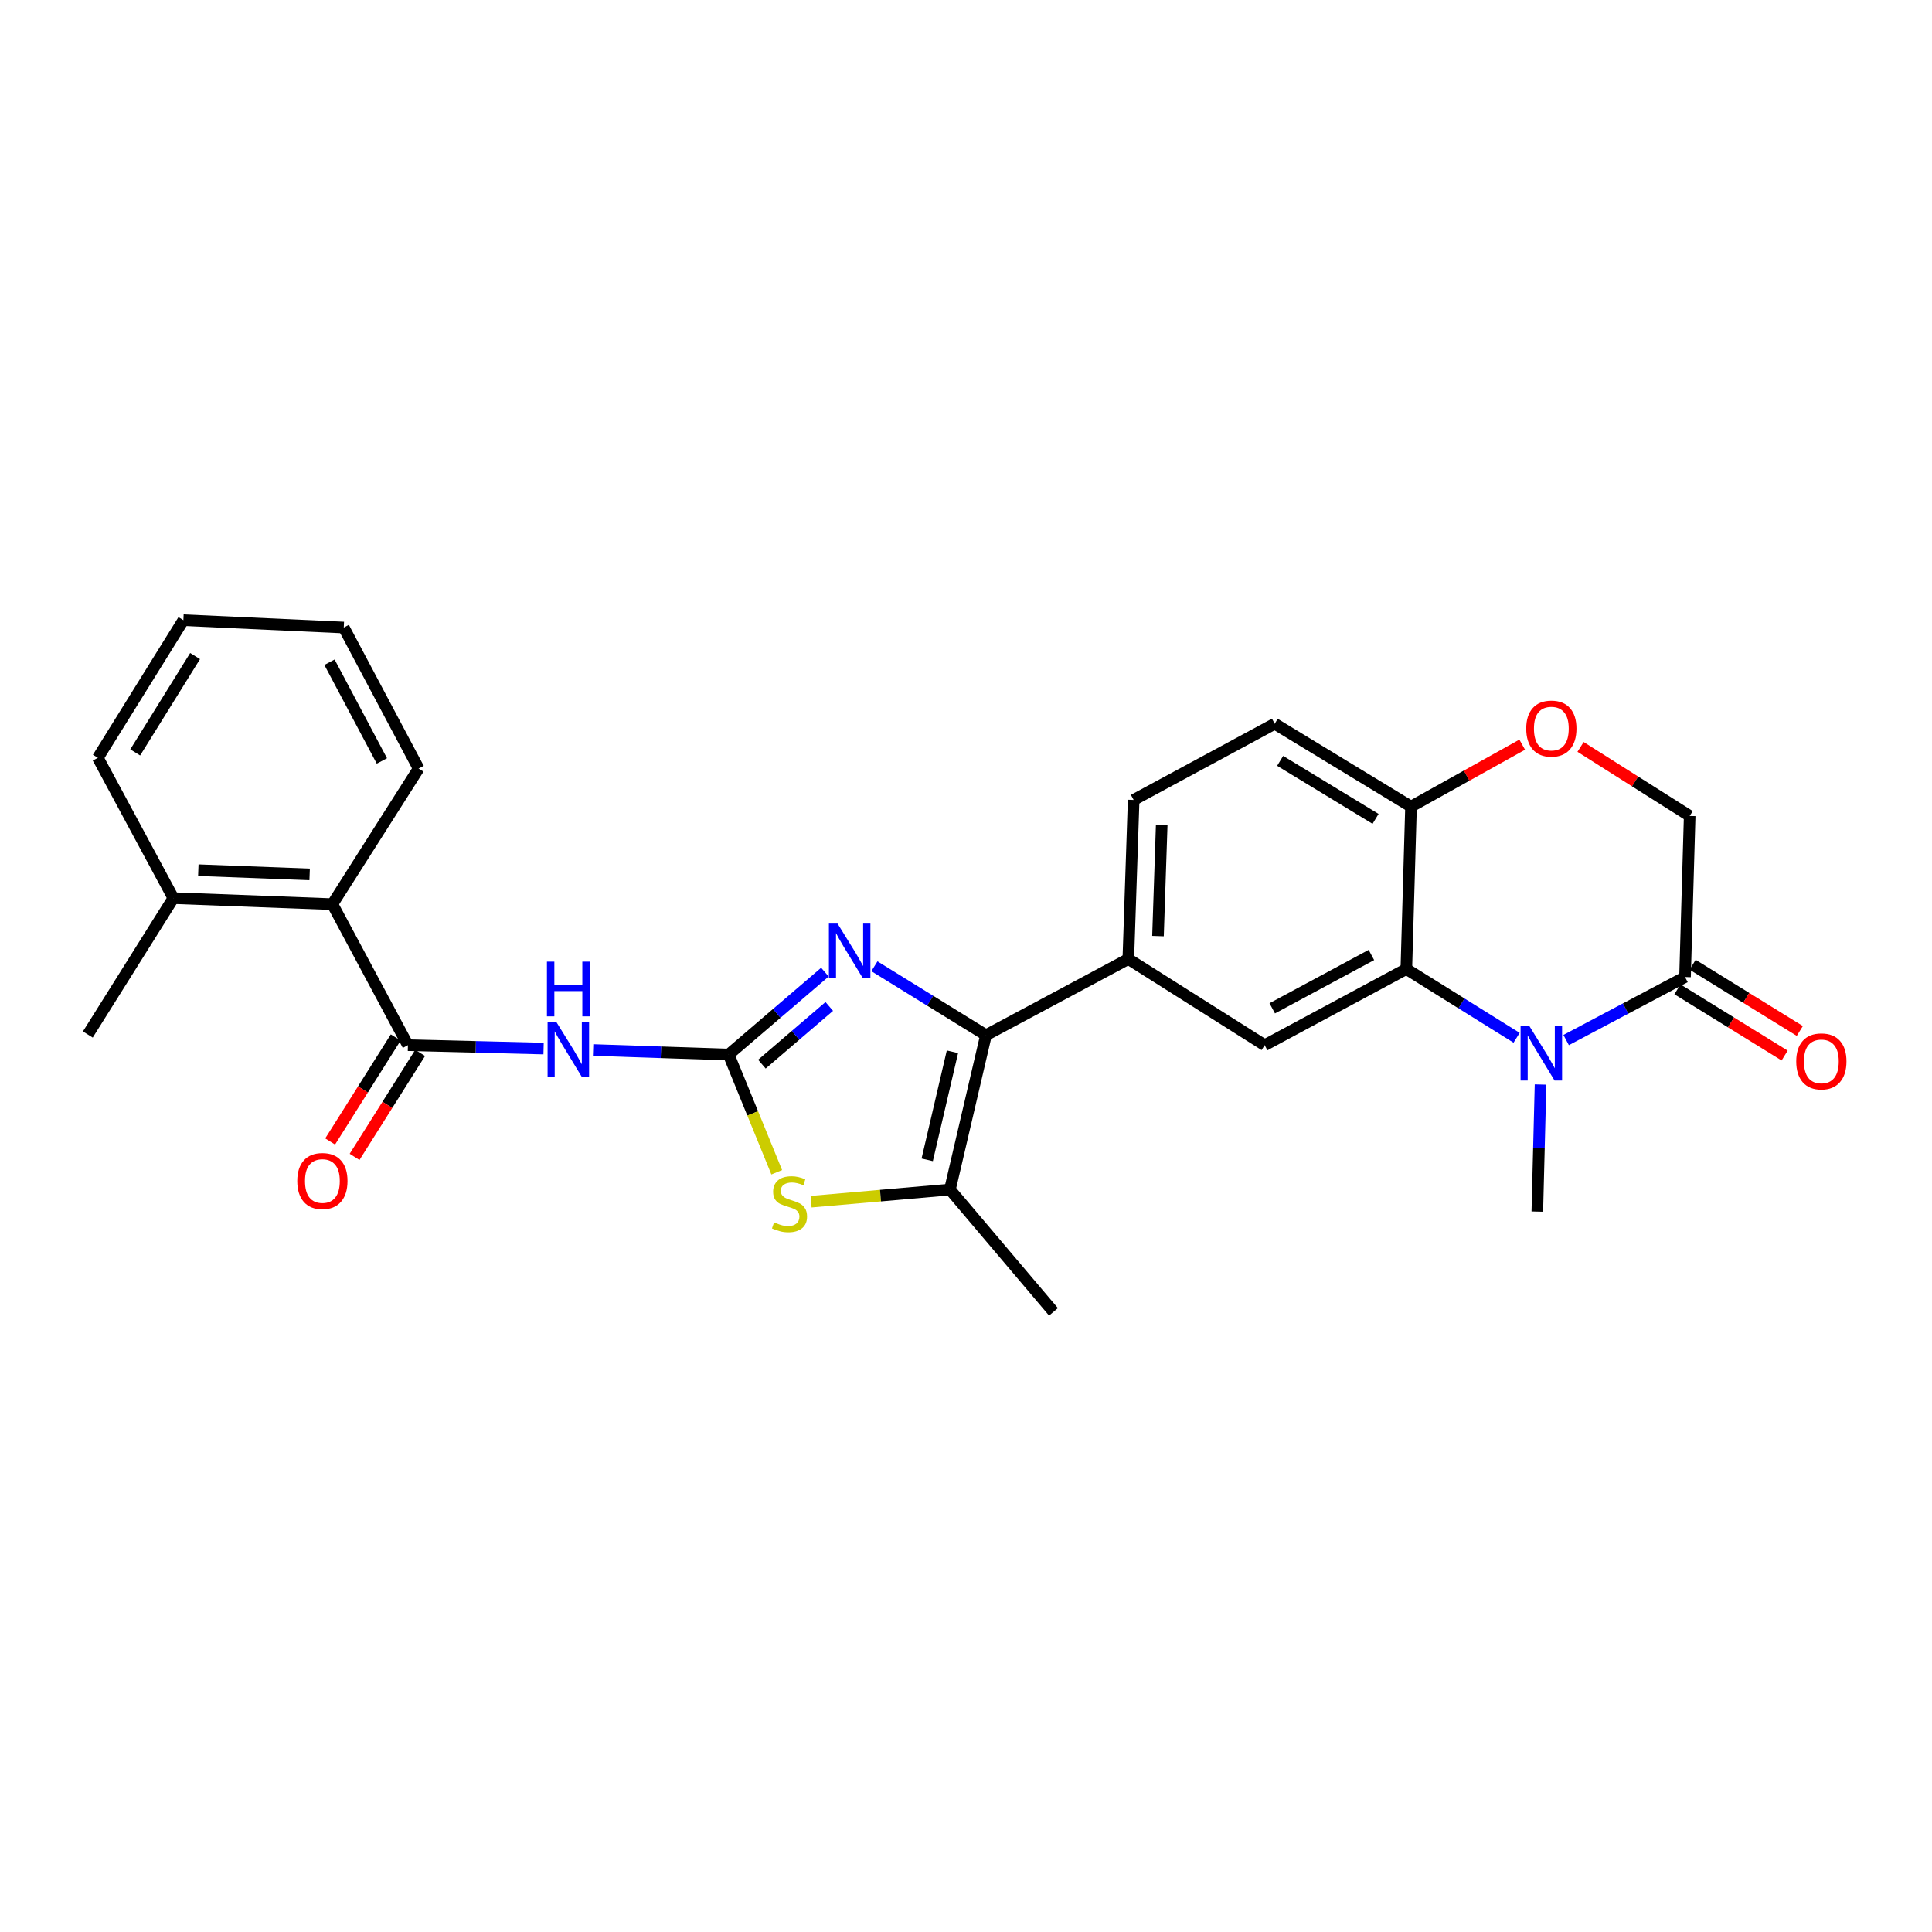 <?xml version='1.0' encoding='iso-8859-1'?>
<svg version='1.1' baseProfile='full'
              xmlns='http://www.w3.org/2000/svg'
                      xmlns:rdkit='http://www.rdkit.org/xml'
                      xmlns:xlink='http://www.w3.org/1999/xlink'
                  xml:space='preserve'
width='1000px' height='1000px' viewBox='0 0 1000 1000'>
<!-- END OF HEADER -->
<rect style='opacity:1.0;fill:#FFFFFF;stroke:none' width='1000' height='1000' x='0' y='0'> </rect>
<path class='bond-0' d='M 377.163,545.835 L 402.069,524.507' style='fill:none;fill-rule:evenodd;stroke:#000000;stroke-width:6px;stroke-linecap:butt;stroke-linejoin:miter;stroke-opacity:1' />
<path class='bond-0' d='M 402.069,524.507 L 426.975,503.179' style='fill:none;fill-rule:evenodd;stroke:#0000FF;stroke-width:6px;stroke-linecap:butt;stroke-linejoin:miter;stroke-opacity:1' />
<path class='bond-0' d='M 394.36,550.793 L 411.794,535.863' style='fill:none;fill-rule:evenodd;stroke:#000000;stroke-width:6px;stroke-linecap:butt;stroke-linejoin:miter;stroke-opacity:1' />
<path class='bond-0' d='M 411.794,535.863 L 429.229,520.934' style='fill:none;fill-rule:evenodd;stroke:#0000FF;stroke-width:6px;stroke-linecap:butt;stroke-linejoin:miter;stroke-opacity:1' />
<path class='bond-3' d='M 377.163,545.835 L 342.076,544.658' style='fill:none;fill-rule:evenodd;stroke:#000000;stroke-width:6px;stroke-linecap:butt;stroke-linejoin:miter;stroke-opacity:1' />
<path class='bond-3' d='M 342.076,544.658 L 306.989,543.482' style='fill:none;fill-rule:evenodd;stroke:#0000FF;stroke-width:6px;stroke-linecap:butt;stroke-linejoin:miter;stroke-opacity:1' />
<path class='bond-4' d='M 377.163,545.835 L 389.6,576.3' style='fill:none;fill-rule:evenodd;stroke:#000000;stroke-width:6px;stroke-linecap:butt;stroke-linejoin:miter;stroke-opacity:1' />
<path class='bond-4' d='M 389.6,576.3 L 402.037,606.765' style='fill:none;fill-rule:evenodd;stroke:#CCCC00;stroke-width:6px;stroke-linecap:butt;stroke-linejoin:miter;stroke-opacity:1' />
<path class='bond-1' d='M 452.59,500.133 L 481.465,517.971' style='fill:none;fill-rule:evenodd;stroke:#0000FF;stroke-width:6px;stroke-linecap:butt;stroke-linejoin:miter;stroke-opacity:1' />
<path class='bond-1' d='M 481.465,517.971 L 510.339,535.809' style='fill:none;fill-rule:evenodd;stroke:#000000;stroke-width:6px;stroke-linecap:butt;stroke-linejoin:miter;stroke-opacity:1' />
<path class='bond-9' d='M 510.339,535.809 L 584.017,496.37' style='fill:none;fill-rule:evenodd;stroke:#000000;stroke-width:6px;stroke-linecap:butt;stroke-linejoin:miter;stroke-opacity:1' />
<path class='bond-27' d='M 510.339,535.809 L 491.683,615.708' style='fill:none;fill-rule:evenodd;stroke:#000000;stroke-width:6px;stroke-linecap:butt;stroke-linejoin:miter;stroke-opacity:1' />
<path class='bond-27' d='M 492.981,544.394 L 479.922,600.324' style='fill:none;fill-rule:evenodd;stroke:#000000;stroke-width:6px;stroke-linecap:butt;stroke-linejoin:miter;stroke-opacity:1' />
<path class='bond-2' d='M 784.992,537.147 L 756.455,519.35' style='fill:none;fill-rule:evenodd;stroke:#0000FF;stroke-width:6px;stroke-linecap:butt;stroke-linejoin:miter;stroke-opacity:1' />
<path class='bond-2' d='M 756.455,519.35 L 727.917,501.553' style='fill:none;fill-rule:evenodd;stroke:#000000;stroke-width:6px;stroke-linecap:butt;stroke-linejoin:miter;stroke-opacity:1' />
<path class='bond-8' d='M 810.635,538.321 L 841.401,522.014' style='fill:none;fill-rule:evenodd;stroke:#0000FF;stroke-width:6px;stroke-linecap:butt;stroke-linejoin:miter;stroke-opacity:1' />
<path class='bond-8' d='M 841.401,522.014 L 872.166,505.707' style='fill:none;fill-rule:evenodd;stroke:#000000;stroke-width:6px;stroke-linecap:butt;stroke-linejoin:miter;stroke-opacity:1' />
<path class='bond-20' d='M 797.38,561.339 L 796.547,594.23' style='fill:none;fill-rule:evenodd;stroke:#0000FF;stroke-width:6px;stroke-linecap:butt;stroke-linejoin:miter;stroke-opacity:1' />
<path class='bond-20' d='M 796.547,594.23 L 795.714,627.121' style='fill:none;fill-rule:evenodd;stroke:#000000;stroke-width:6px;stroke-linecap:butt;stroke-linejoin:miter;stroke-opacity:1' />
<path class='bond-7' d='M 281.357,542.733 L 246.25,541.858' style='fill:none;fill-rule:evenodd;stroke:#0000FF;stroke-width:6px;stroke-linecap:butt;stroke-linejoin:miter;stroke-opacity:1' />
<path class='bond-7' d='M 246.25,541.858 L 211.142,540.984' style='fill:none;fill-rule:evenodd;stroke:#000000;stroke-width:6px;stroke-linecap:butt;stroke-linejoin:miter;stroke-opacity:1' />
<path class='bond-6' d='M 419.816,621.992 L 455.749,618.85' style='fill:none;fill-rule:evenodd;stroke:#CCCC00;stroke-width:6px;stroke-linecap:butt;stroke-linejoin:miter;stroke-opacity:1' />
<path class='bond-6' d='M 455.749,618.85 L 491.683,615.708' style='fill:none;fill-rule:evenodd;stroke:#000000;stroke-width:6px;stroke-linecap:butt;stroke-linejoin:miter;stroke-opacity:1' />
<path class='bond-5' d='M 727.917,501.553 L 654.588,540.984' style='fill:none;fill-rule:evenodd;stroke:#000000;stroke-width:6px;stroke-linecap:butt;stroke-linejoin:miter;stroke-opacity:1' />
<path class='bond-5' d='M 709.837,494.299 L 658.507,521.901' style='fill:none;fill-rule:evenodd;stroke:#000000;stroke-width:6px;stroke-linecap:butt;stroke-linejoin:miter;stroke-opacity:1' />
<path class='bond-29' d='M 727.917,501.553 L 730.343,417.509' style='fill:none;fill-rule:evenodd;stroke:#000000;stroke-width:6px;stroke-linecap:butt;stroke-linejoin:miter;stroke-opacity:1' />
<path class='bond-21' d='M 491.683,615.708 L 545.276,679.003' style='fill:none;fill-rule:evenodd;stroke:#000000;stroke-width:6px;stroke-linecap:butt;stroke-linejoin:miter;stroke-opacity:1' />
<path class='bond-12' d='M 211.142,540.984 L 172.052,467.995' style='fill:none;fill-rule:evenodd;stroke:#000000;stroke-width:6px;stroke-linecap:butt;stroke-linejoin:miter;stroke-opacity:1' />
<path class='bond-15' d='M 204.819,536.997 L 187.85,563.91' style='fill:none;fill-rule:evenodd;stroke:#000000;stroke-width:6px;stroke-linecap:butt;stroke-linejoin:miter;stroke-opacity:1' />
<path class='bond-15' d='M 187.85,563.91 L 170.882,590.824' style='fill:none;fill-rule:evenodd;stroke:#FF0000;stroke-width:6px;stroke-linecap:butt;stroke-linejoin:miter;stroke-opacity:1' />
<path class='bond-15' d='M 217.466,544.971 L 200.498,571.884' style='fill:none;fill-rule:evenodd;stroke:#000000;stroke-width:6px;stroke-linecap:butt;stroke-linejoin:miter;stroke-opacity:1' />
<path class='bond-15' d='M 200.498,571.884 L 183.53,598.798' style='fill:none;fill-rule:evenodd;stroke:#FF0000;stroke-width:6px;stroke-linecap:butt;stroke-linejoin:miter;stroke-opacity:1' />
<path class='bond-16' d='M 868.238,512.067 L 895.983,529.204' style='fill:none;fill-rule:evenodd;stroke:#000000;stroke-width:6px;stroke-linecap:butt;stroke-linejoin:miter;stroke-opacity:1' />
<path class='bond-16' d='M 895.983,529.204 L 923.727,546.34' style='fill:none;fill-rule:evenodd;stroke:#FF0000;stroke-width:6px;stroke-linecap:butt;stroke-linejoin:miter;stroke-opacity:1' />
<path class='bond-16' d='M 876.095,499.346 L 903.84,516.483' style='fill:none;fill-rule:evenodd;stroke:#000000;stroke-width:6px;stroke-linecap:butt;stroke-linejoin:miter;stroke-opacity:1' />
<path class='bond-16' d='M 903.84,516.483 L 931.584,533.62' style='fill:none;fill-rule:evenodd;stroke:#FF0000;stroke-width:6px;stroke-linecap:butt;stroke-linejoin:miter;stroke-opacity:1' />
<path class='bond-30' d='M 872.166,505.707 L 874.575,422.343' style='fill:none;fill-rule:evenodd;stroke:#000000;stroke-width:6px;stroke-linecap:butt;stroke-linejoin:miter;stroke-opacity:1' />
<path class='bond-10' d='M 584.017,496.37 L 654.588,540.984' style='fill:none;fill-rule:evenodd;stroke:#000000;stroke-width:6px;stroke-linecap:butt;stroke-linejoin:miter;stroke-opacity:1' />
<path class='bond-17' d='M 584.017,496.37 L 586.775,414.045' style='fill:none;fill-rule:evenodd;stroke:#000000;stroke-width:6px;stroke-linecap:butt;stroke-linejoin:miter;stroke-opacity:1' />
<path class='bond-17' d='M 599.374,484.522 L 601.304,426.895' style='fill:none;fill-rule:evenodd;stroke:#000000;stroke-width:6px;stroke-linecap:butt;stroke-linejoin:miter;stroke-opacity:1' />
<path class='bond-11' d='M 787.895,385.435 L 759.119,401.472' style='fill:none;fill-rule:evenodd;stroke:#FF0000;stroke-width:6px;stroke-linecap:butt;stroke-linejoin:miter;stroke-opacity:1' />
<path class='bond-11' d='M 759.119,401.472 L 730.343,417.509' style='fill:none;fill-rule:evenodd;stroke:#000000;stroke-width:6px;stroke-linecap:butt;stroke-linejoin:miter;stroke-opacity:1' />
<path class='bond-14' d='M 818.092,386.599 L 846.334,404.471' style='fill:none;fill-rule:evenodd;stroke:#FF0000;stroke-width:6px;stroke-linecap:butt;stroke-linejoin:miter;stroke-opacity:1' />
<path class='bond-14' d='M 846.334,404.471 L 874.575,422.343' style='fill:none;fill-rule:evenodd;stroke:#000000;stroke-width:6px;stroke-linecap:butt;stroke-linejoin:miter;stroke-opacity:1' />
<path class='bond-18' d='M 172.052,467.995 L 89.736,464.881' style='fill:none;fill-rule:evenodd;stroke:#000000;stroke-width:6px;stroke-linecap:butt;stroke-linejoin:miter;stroke-opacity:1' />
<path class='bond-18' d='M 160.27,452.587 L 102.649,450.407' style='fill:none;fill-rule:evenodd;stroke:#000000;stroke-width:6px;stroke-linecap:butt;stroke-linejoin:miter;stroke-opacity:1' />
<path class='bond-22' d='M 172.052,467.995 L 216.683,397.798' style='fill:none;fill-rule:evenodd;stroke:#000000;stroke-width:6px;stroke-linecap:butt;stroke-linejoin:miter;stroke-opacity:1' />
<path class='bond-13' d='M 730.343,417.509 L 659.788,374.606' style='fill:none;fill-rule:evenodd;stroke:#000000;stroke-width:6px;stroke-linecap:butt;stroke-linejoin:miter;stroke-opacity:1' />
<path class='bond-13' d='M 711.991,423.849 L 662.603,393.817' style='fill:none;fill-rule:evenodd;stroke:#000000;stroke-width:6px;stroke-linecap:butt;stroke-linejoin:miter;stroke-opacity:1' />
<path class='bond-19' d='M 586.775,414.045 L 659.788,374.606' style='fill:none;fill-rule:evenodd;stroke:#000000;stroke-width:6px;stroke-linecap:butt;stroke-linejoin:miter;stroke-opacity:1' />
<path class='bond-23' d='M 89.736,464.881 L 45.455,535.46' style='fill:none;fill-rule:evenodd;stroke:#000000;stroke-width:6px;stroke-linecap:butt;stroke-linejoin:miter;stroke-opacity:1' />
<path class='bond-24' d='M 89.736,464.881 L 50.646,392.241' style='fill:none;fill-rule:evenodd;stroke:#000000;stroke-width:6px;stroke-linecap:butt;stroke-linejoin:miter;stroke-opacity:1' />
<path class='bond-25' d='M 216.683,397.798 L 177.933,324.81' style='fill:none;fill-rule:evenodd;stroke:#000000;stroke-width:6px;stroke-linecap:butt;stroke-linejoin:miter;stroke-opacity:1' />
<path class='bond-25' d='M 197.665,393.861 L 170.54,342.769' style='fill:none;fill-rule:evenodd;stroke:#000000;stroke-width:6px;stroke-linecap:butt;stroke-linejoin:miter;stroke-opacity:1' />
<path class='bond-28' d='M 50.646,392.241 L 94.919,320.997' style='fill:none;fill-rule:evenodd;stroke:#000000;stroke-width:6px;stroke-linecap:butt;stroke-linejoin:miter;stroke-opacity:1' />
<path class='bond-28' d='M 69.986,389.446 L 100.977,339.575' style='fill:none;fill-rule:evenodd;stroke:#000000;stroke-width:6px;stroke-linecap:butt;stroke-linejoin:miter;stroke-opacity:1' />
<path class='bond-26' d='M 177.933,324.81 L 94.919,320.997' style='fill:none;fill-rule:evenodd;stroke:#000000;stroke-width:6px;stroke-linecap:butt;stroke-linejoin:miter;stroke-opacity:1' />
<path  class='atom-1' d='M 433.516 478.057
L 442.796 493.057
Q 443.716 494.537, 445.196 497.217
Q 446.676 499.897, 446.756 500.057
L 446.756 478.057
L 450.516 478.057
L 450.516 506.377
L 446.636 506.377
L 436.676 489.977
Q 435.516 488.057, 434.276 485.857
Q 433.076 483.657, 432.716 482.977
L 432.716 506.377
L 429.036 506.377
L 429.036 478.057
L 433.516 478.057
' fill='#0000FF'/>
<path  class='atom-3' d='M 791.531 530.969
L 800.811 545.969
Q 801.731 547.449, 803.211 550.129
Q 804.691 552.809, 804.771 552.969
L 804.771 530.969
L 808.531 530.969
L 808.531 559.289
L 804.651 559.289
L 794.691 542.889
Q 793.531 540.969, 792.291 538.769
Q 791.091 536.569, 790.731 535.889
L 790.731 559.289
L 787.051 559.289
L 787.051 530.969
L 791.531 530.969
' fill='#0000FF'/>
<path  class='atom-4' d='M 287.913 528.892
L 297.193 543.892
Q 298.113 545.372, 299.593 548.052
Q 301.073 550.732, 301.153 550.892
L 301.153 528.892
L 304.913 528.892
L 304.913 557.212
L 301.033 557.212
L 291.073 540.812
Q 289.913 538.892, 288.673 536.692
Q 287.473 534.492, 287.113 533.812
L 287.113 557.212
L 283.433 557.212
L 283.433 528.892
L 287.913 528.892
' fill='#0000FF'/>
<path  class='atom-4' d='M 283.093 497.74
L 286.933 497.74
L 286.933 509.78
L 301.413 509.78
L 301.413 497.74
L 305.253 497.74
L 305.253 526.06
L 301.413 526.06
L 301.413 512.98
L 286.933 512.98
L 286.933 526.06
L 283.093 526.06
L 283.093 497.74
' fill='#0000FF'/>
<path  class='atom-5' d='M 400.652 632.688
Q 400.972 632.808, 402.292 633.368
Q 403.612 633.928, 405.052 634.288
Q 406.532 634.608, 407.972 634.608
Q 410.652 634.608, 412.212 633.328
Q 413.772 632.008, 413.772 629.728
Q 413.772 628.168, 412.972 627.208
Q 412.212 626.248, 411.012 625.728
Q 409.812 625.208, 407.812 624.608
Q 405.292 623.848, 403.772 623.128
Q 402.292 622.408, 401.212 620.888
Q 400.172 619.368, 400.172 616.808
Q 400.172 613.248, 402.572 611.048
Q 405.012 608.848, 409.812 608.848
Q 413.092 608.848, 416.812 610.408
L 415.892 613.488
Q 412.492 612.088, 409.932 612.088
Q 407.172 612.088, 405.652 613.248
Q 404.132 614.368, 404.172 616.328
Q 404.172 617.848, 404.932 618.768
Q 405.732 619.688, 406.852 620.208
Q 408.012 620.728, 409.932 621.328
Q 412.492 622.128, 414.012 622.928
Q 415.532 623.728, 416.612 625.368
Q 417.732 626.968, 417.732 629.728
Q 417.732 633.648, 415.092 635.768
Q 412.492 637.848, 408.132 637.848
Q 405.612 637.848, 403.692 637.288
Q 401.812 636.768, 399.572 635.848
L 400.652 632.688
' fill='#CCCC00'/>
<path  class='atom-12' d='M 789.974 377.112
Q 789.974 370.312, 793.334 366.512
Q 796.694 362.712, 802.974 362.712
Q 809.254 362.712, 812.614 366.512
Q 815.974 370.312, 815.974 377.112
Q 815.974 383.992, 812.574 387.912
Q 809.174 391.792, 802.974 391.792
Q 796.734 391.792, 793.334 387.912
Q 789.974 384.032, 789.974 377.112
M 802.974 388.592
Q 807.294 388.592, 809.614 385.712
Q 811.974 382.792, 811.974 377.112
Q 811.974 371.552, 809.614 368.752
Q 807.294 365.912, 802.974 365.912
Q 798.654 365.912, 796.294 368.712
Q 793.974 371.512, 793.974 377.112
Q 793.974 382.832, 796.294 385.712
Q 798.654 388.592, 802.974 388.592
' fill='#FF0000'/>
<path  class='atom-16' d='M 153.869 611.286
Q 153.869 604.486, 157.229 600.686
Q 160.589 596.886, 166.869 596.886
Q 173.149 596.886, 176.509 600.686
Q 179.869 604.486, 179.869 611.286
Q 179.869 618.166, 176.469 622.086
Q 173.069 625.966, 166.869 625.966
Q 160.629 625.966, 157.229 622.086
Q 153.869 618.206, 153.869 611.286
M 166.869 622.766
Q 171.189 622.766, 173.509 619.886
Q 175.869 616.966, 175.869 611.286
Q 175.869 605.726, 173.509 602.926
Q 171.189 600.086, 166.869 600.086
Q 162.549 600.086, 160.189 602.886
Q 157.869 605.686, 157.869 611.286
Q 157.869 617.006, 160.189 619.886
Q 162.549 622.766, 166.869 622.766
' fill='#FF0000'/>
<path  class='atom-17' d='M 929.729 549.37
Q 929.729 542.57, 933.089 538.77
Q 936.449 534.97, 942.729 534.97
Q 949.009 534.97, 952.369 538.77
Q 955.729 542.57, 955.729 549.37
Q 955.729 556.25, 952.329 560.17
Q 948.929 564.05, 942.729 564.05
Q 936.489 564.05, 933.089 560.17
Q 929.729 556.29, 929.729 549.37
M 942.729 560.85
Q 947.049 560.85, 949.369 557.97
Q 951.729 555.05, 951.729 549.37
Q 951.729 543.81, 949.369 541.01
Q 947.049 538.17, 942.729 538.17
Q 938.409 538.17, 936.049 540.97
Q 933.729 543.77, 933.729 549.37
Q 933.729 555.09, 936.049 557.97
Q 938.409 560.85, 942.729 560.85
' fill='#FF0000'/>
</svg>
